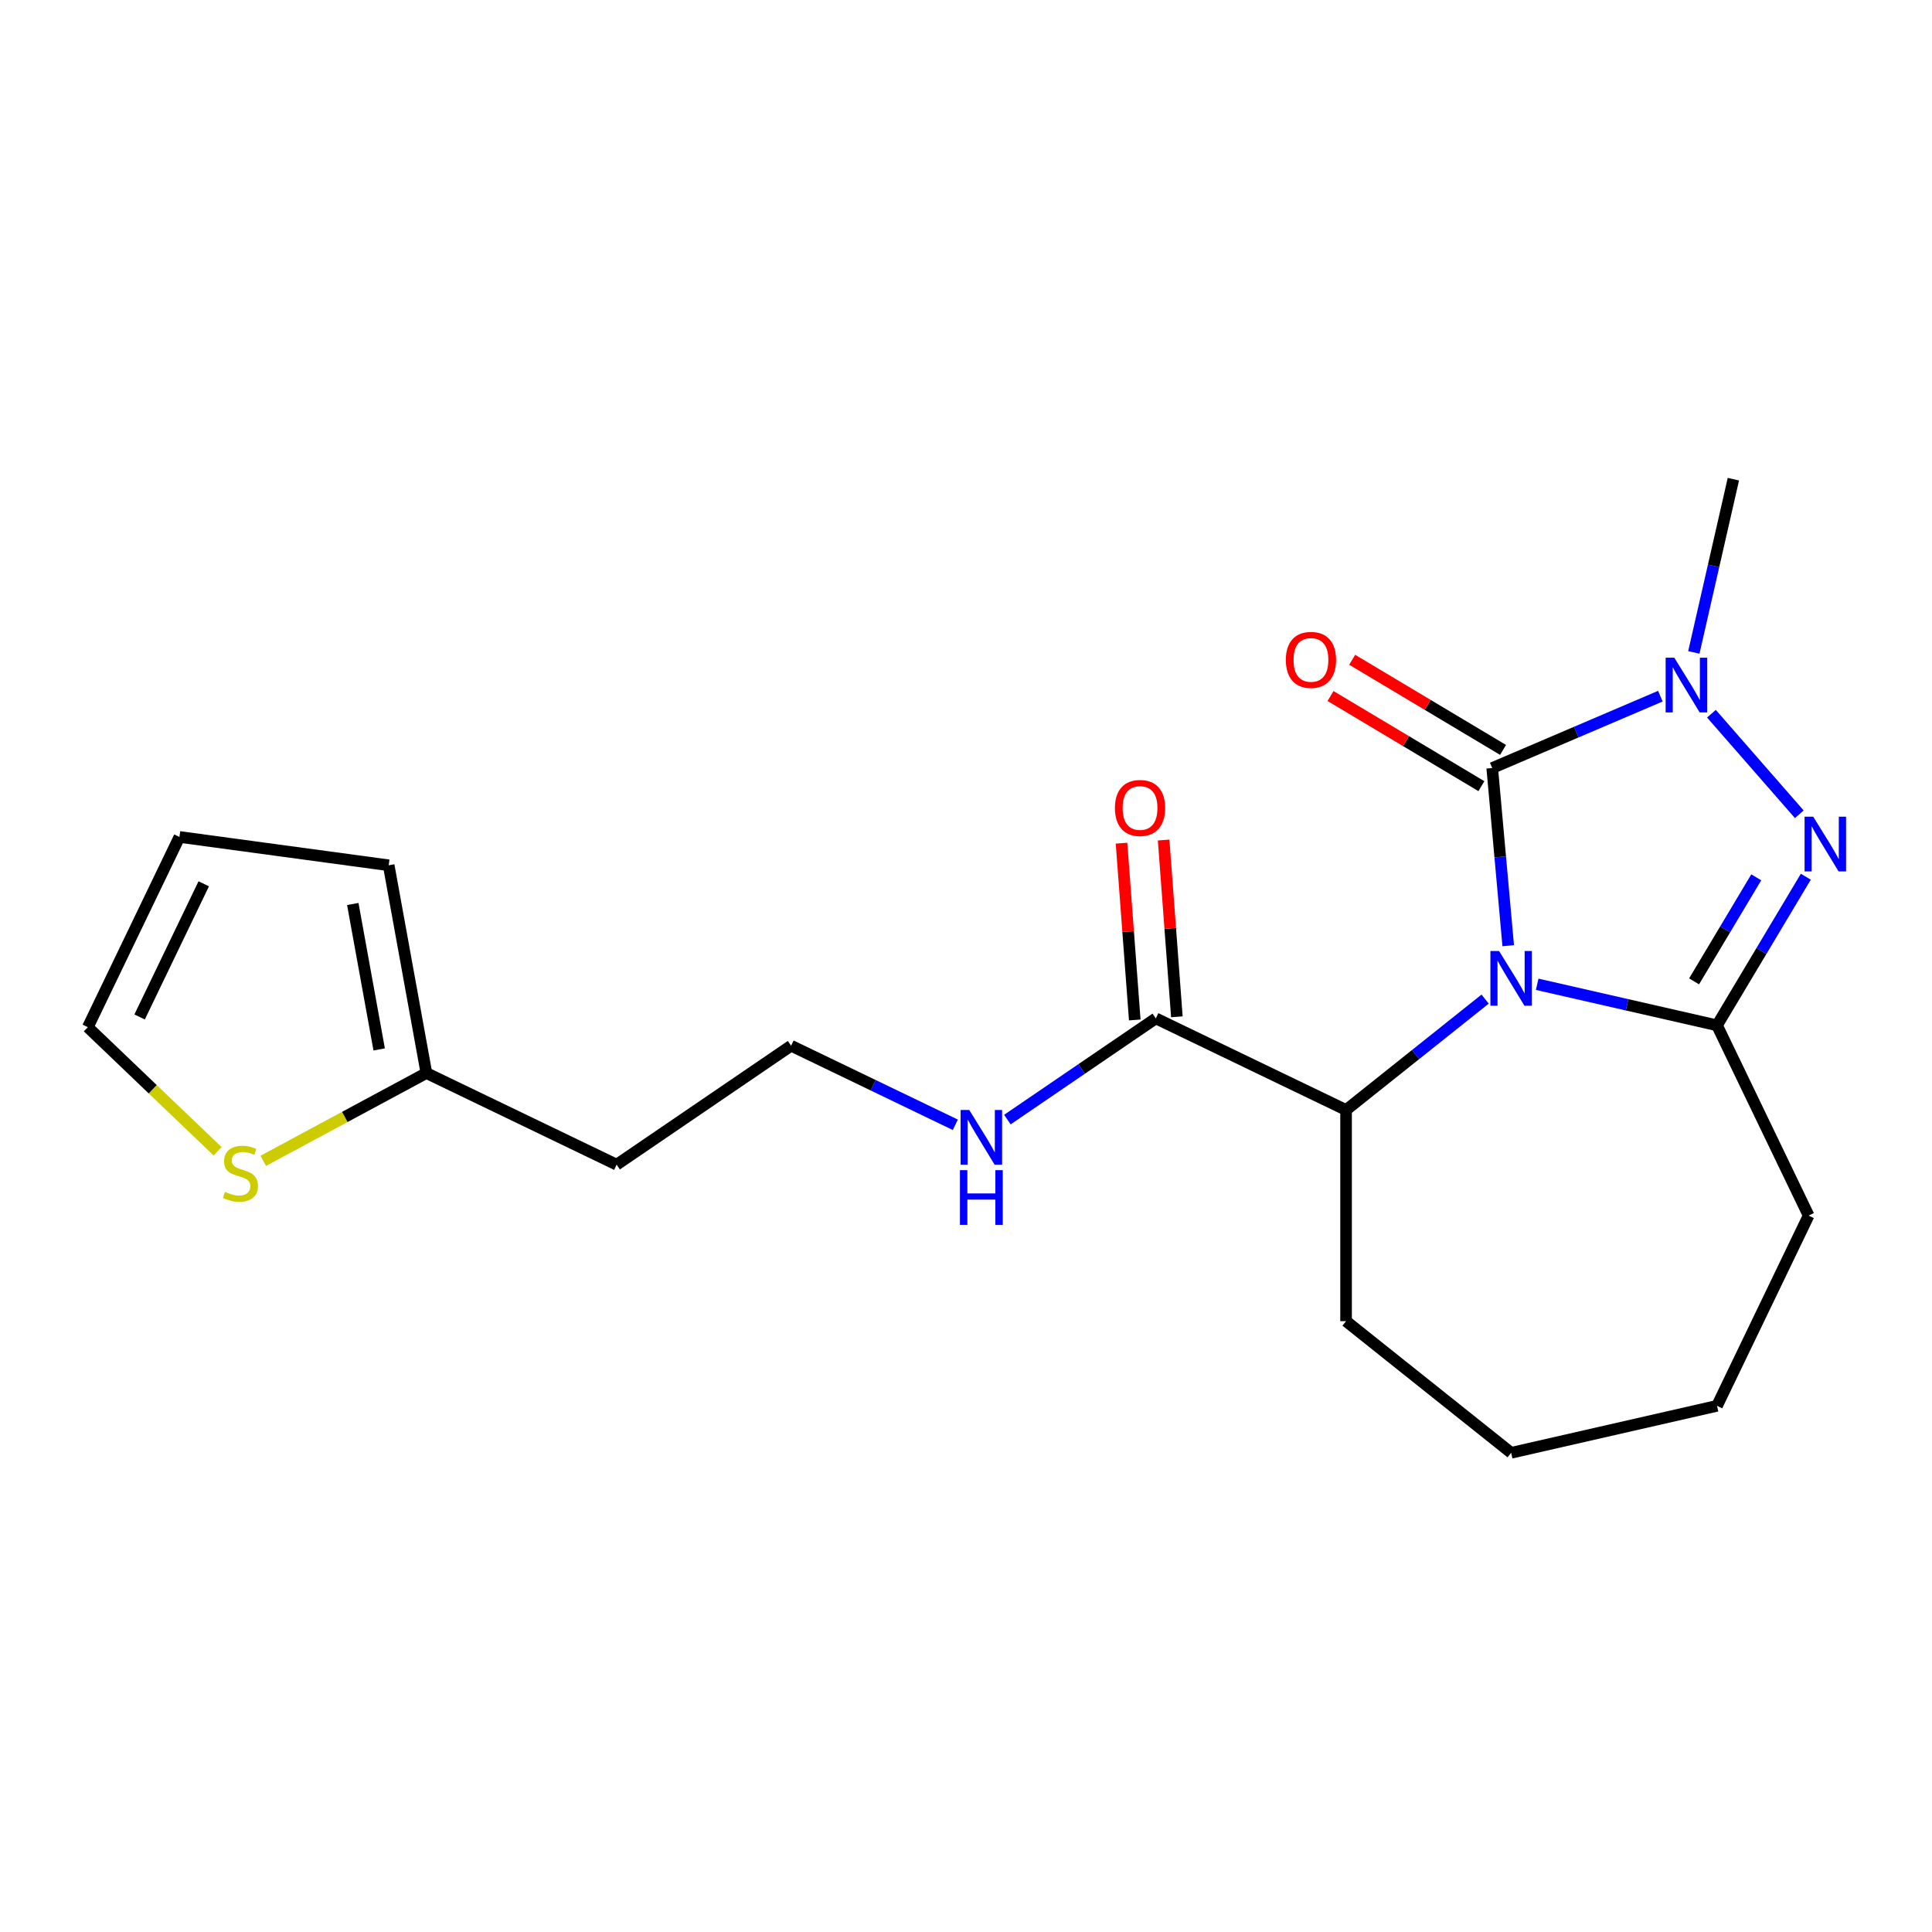 <?xml version='1.0' encoding='iso-8859-1'?>
<svg version='1.1' baseProfile='full'
              xmlns='http://www.w3.org/2000/svg'
                      xmlns:rdkit='http://www.rdkit.org/xml'
                      xmlns:xlink='http://www.w3.org/1999/xlink'
                  xml:space='preserve'
width='1000px' height='1000px' viewBox='0 0 1000 1000'>
<!-- END OF HEADER -->
<rect style='opacity:1.0;fill:#FFFFFF;stroke:none' width='1000' height='1000' x='0' y='0'> </rect>
<path class='bond-0' d='M 780.65,489.499 L 776.512,443.517' style='fill:none;fill-rule:evenodd;stroke:#0000FF;stroke-width:6px;stroke-linecap:butt;stroke-linejoin:miter;stroke-opacity:1' />
<path class='bond-0' d='M 776.512,443.517 L 772.373,397.536' style='fill:none;fill-rule:evenodd;stroke:#000000;stroke-width:6px;stroke-linecap:butt;stroke-linejoin:miter;stroke-opacity:1' />
<path class='bond-1' d='M 795.643,509.466 L 842.184,520.089' style='fill:none;fill-rule:evenodd;stroke:#0000FF;stroke-width:6px;stroke-linecap:butt;stroke-linejoin:miter;stroke-opacity:1' />
<path class='bond-1' d='M 842.184,520.089 L 888.725,530.711' style='fill:none;fill-rule:evenodd;stroke:#000000;stroke-width:6px;stroke-linecap:butt;stroke-linejoin:miter;stroke-opacity:1' />
<path class='bond-4' d='M 768.698,517.135 L 732.709,545.835' style='fill:none;fill-rule:evenodd;stroke:#0000FF;stroke-width:6px;stroke-linecap:butt;stroke-linejoin:miter;stroke-opacity:1' />
<path class='bond-4' d='M 732.709,545.835 L 696.72,574.535' style='fill:none;fill-rule:evenodd;stroke:#000000;stroke-width:6px;stroke-linecap:butt;stroke-linejoin:miter;stroke-opacity:1' />
<path class='bond-3' d='M 772.373,397.536 L 815.887,378.937' style='fill:none;fill-rule:evenodd;stroke:#000000;stroke-width:6px;stroke-linecap:butt;stroke-linejoin:miter;stroke-opacity:1' />
<path class='bond-3' d='M 815.887,378.937 L 859.401,360.338' style='fill:none;fill-rule:evenodd;stroke:#0000FF;stroke-width:6px;stroke-linecap:butt;stroke-linejoin:miter;stroke-opacity:1' />
<path class='bond-8' d='M 777.979,388.153 L 738.933,364.824' style='fill:none;fill-rule:evenodd;stroke:#000000;stroke-width:6px;stroke-linecap:butt;stroke-linejoin:miter;stroke-opacity:1' />
<path class='bond-8' d='M 738.933,364.824 L 699.887,341.495' style='fill:none;fill-rule:evenodd;stroke:#FF0000;stroke-width:6px;stroke-linecap:butt;stroke-linejoin:miter;stroke-opacity:1' />
<path class='bond-8' d='M 766.768,406.918 L 727.722,383.589' style='fill:none;fill-rule:evenodd;stroke:#000000;stroke-width:6px;stroke-linecap:butt;stroke-linejoin:miter;stroke-opacity:1' />
<path class='bond-8' d='M 727.722,383.589 L 688.676,360.26' style='fill:none;fill-rule:evenodd;stroke:#FF0000;stroke-width:6px;stroke-linecap:butt;stroke-linejoin:miter;stroke-opacity:1' />
<path class='bond-2' d='M 888.725,530.711 L 911.708,492.245' style='fill:none;fill-rule:evenodd;stroke:#000000;stroke-width:6px;stroke-linecap:butt;stroke-linejoin:miter;stroke-opacity:1' />
<path class='bond-2' d='M 911.708,492.245 L 934.69,453.779' style='fill:none;fill-rule:evenodd;stroke:#0000FF;stroke-width:6px;stroke-linecap:butt;stroke-linejoin:miter;stroke-opacity:1' />
<path class='bond-2' d='M 876.855,507.96 L 892.943,481.034' style='fill:none;fill-rule:evenodd;stroke:#000000;stroke-width:6px;stroke-linecap:butt;stroke-linejoin:miter;stroke-opacity:1' />
<path class='bond-2' d='M 892.943,481.034 L 909.031,454.108' style='fill:none;fill-rule:evenodd;stroke:#0000FF;stroke-width:6px;stroke-linecap:butt;stroke-linejoin:miter;stroke-opacity:1' />
<path class='bond-15' d='M 888.725,530.711 L 936.147,629.183' style='fill:none;fill-rule:evenodd;stroke:#000000;stroke-width:6px;stroke-linecap:butt;stroke-linejoin:miter;stroke-opacity:1' />
<path class='bond-21' d='M 931.311,421.467 L 885.834,369.414' style='fill:none;fill-rule:evenodd;stroke:#0000FF;stroke-width:6px;stroke-linecap:butt;stroke-linejoin:miter;stroke-opacity:1' />
<path class='bond-16' d='M 876.729,337.688 L 886.961,292.856' style='fill:none;fill-rule:evenodd;stroke:#0000FF;stroke-width:6px;stroke-linecap:butt;stroke-linejoin:miter;stroke-opacity:1' />
<path class='bond-16' d='M 886.961,292.856 L 897.194,248.025' style='fill:none;fill-rule:evenodd;stroke:#000000;stroke-width:6px;stroke-linecap:butt;stroke-linejoin:miter;stroke-opacity:1' />
<path class='bond-5' d='M 696.72,574.535 L 598.249,527.114' style='fill:none;fill-rule:evenodd;stroke:#000000;stroke-width:6px;stroke-linecap:butt;stroke-linejoin:miter;stroke-opacity:1' />
<path class='bond-18' d='M 696.72,574.535 L 696.72,683.831' style='fill:none;fill-rule:evenodd;stroke:#000000;stroke-width:6px;stroke-linecap:butt;stroke-linejoin:miter;stroke-opacity:1' />
<path class='bond-10' d='M 609.147,526.297 L 605.719,480.549' style='fill:none;fill-rule:evenodd;stroke:#000000;stroke-width:6px;stroke-linecap:butt;stroke-linejoin:miter;stroke-opacity:1' />
<path class='bond-10' d='M 605.719,480.549 L 602.291,434.8' style='fill:none;fill-rule:evenodd;stroke:#FF0000;stroke-width:6px;stroke-linecap:butt;stroke-linejoin:miter;stroke-opacity:1' />
<path class='bond-10' d='M 587.35,527.931 L 583.921,482.182' style='fill:none;fill-rule:evenodd;stroke:#000000;stroke-width:6px;stroke-linecap:butt;stroke-linejoin:miter;stroke-opacity:1' />
<path class='bond-10' d='M 583.921,482.182 L 580.493,436.433' style='fill:none;fill-rule:evenodd;stroke:#FF0000;stroke-width:6px;stroke-linecap:butt;stroke-linejoin:miter;stroke-opacity:1' />
<path class='bond-13' d='M 598.249,527.114 L 559.833,553.305' style='fill:none;fill-rule:evenodd;stroke:#000000;stroke-width:6px;stroke-linecap:butt;stroke-linejoin:miter;stroke-opacity:1' />
<path class='bond-13' d='M 559.833,553.305 L 521.417,579.497' style='fill:none;fill-rule:evenodd;stroke:#0000FF;stroke-width:6px;stroke-linecap:butt;stroke-linejoin:miter;stroke-opacity:1' />
<path class='bond-6' d='M 136.265,600.843 L 178.481,578.125' style='fill:none;fill-rule:evenodd;stroke:#CCCC00;stroke-width:6px;stroke-linecap:butt;stroke-linejoin:miter;stroke-opacity:1' />
<path class='bond-6' d='M 178.481,578.125 L 220.697,555.407' style='fill:none;fill-rule:evenodd;stroke:#000000;stroke-width:6px;stroke-linecap:butt;stroke-linejoin:miter;stroke-opacity:1' />
<path class='bond-9' d='M 112.64,595.905 L 79.047,563.787' style='fill:none;fill-rule:evenodd;stroke:#CCCC00;stroke-width:6px;stroke-linecap:butt;stroke-linejoin:miter;stroke-opacity:1' />
<path class='bond-9' d='M 79.047,563.787 L 45.455,531.669' style='fill:none;fill-rule:evenodd;stroke:#000000;stroke-width:6px;stroke-linecap:butt;stroke-linejoin:miter;stroke-opacity:1' />
<path class='bond-7' d='M 220.697,555.407 L 319.169,602.829' style='fill:none;fill-rule:evenodd;stroke:#000000;stroke-width:6px;stroke-linecap:butt;stroke-linejoin:miter;stroke-opacity:1' />
<path class='bond-11' d='M 220.697,555.407 L 201.182,447.869' style='fill:none;fill-rule:evenodd;stroke:#000000;stroke-width:6px;stroke-linecap:butt;stroke-linejoin:miter;stroke-opacity:1' />
<path class='bond-11' d='M 196.262,543.18 L 182.602,467.903' style='fill:none;fill-rule:evenodd;stroke:#000000;stroke-width:6px;stroke-linecap:butt;stroke-linejoin:miter;stroke-opacity:1' />
<path class='bond-23' d='M 45.455,531.669 L 92.876,433.198' style='fill:none;fill-rule:evenodd;stroke:#000000;stroke-width:6px;stroke-linecap:butt;stroke-linejoin:miter;stroke-opacity:1' />
<path class='bond-23' d='M 72.262,526.383 L 105.457,457.453' style='fill:none;fill-rule:evenodd;stroke:#000000;stroke-width:6px;stroke-linecap:butt;stroke-linejoin:miter;stroke-opacity:1' />
<path class='bond-12' d='M 201.182,447.869 L 92.876,433.198' style='fill:none;fill-rule:evenodd;stroke:#000000;stroke-width:6px;stroke-linecap:butt;stroke-linejoin:miter;stroke-opacity:1' />
<path class='bond-17' d='M 494.472,582.194 L 451.973,561.727' style='fill:none;fill-rule:evenodd;stroke:#0000FF;stroke-width:6px;stroke-linecap:butt;stroke-linejoin:miter;stroke-opacity:1' />
<path class='bond-17' d='M 451.973,561.727 L 409.473,541.261' style='fill:none;fill-rule:evenodd;stroke:#000000;stroke-width:6px;stroke-linecap:butt;stroke-linejoin:miter;stroke-opacity:1' />
<path class='bond-14' d='M 319.169,602.829 L 409.473,541.261' style='fill:none;fill-rule:evenodd;stroke:#000000;stroke-width:6px;stroke-linecap:butt;stroke-linejoin:miter;stroke-opacity:1' />
<path class='bond-19' d='M 936.147,629.183 L 888.725,727.655' style='fill:none;fill-rule:evenodd;stroke:#000000;stroke-width:6px;stroke-linecap:butt;stroke-linejoin:miter;stroke-opacity:1' />
<path class='bond-20' d='M 696.72,683.831 L 782.171,751.975' style='fill:none;fill-rule:evenodd;stroke:#000000;stroke-width:6px;stroke-linecap:butt;stroke-linejoin:miter;stroke-opacity:1' />
<path class='bond-22' d='M 888.725,727.655 L 782.171,751.975' style='fill:none;fill-rule:evenodd;stroke:#000000;stroke-width:6px;stroke-linecap:butt;stroke-linejoin:miter;stroke-opacity:1' />
<path  class='atom-0' d='M 775.911 492.231
L 785.191 507.231
Q 786.111 508.711, 787.591 511.391
Q 789.071 514.071, 789.151 514.231
L 789.151 492.231
L 792.911 492.231
L 792.911 520.551
L 789.031 520.551
L 779.071 504.151
Q 777.911 502.231, 776.671 500.031
Q 775.471 497.831, 775.111 497.151
L 775.111 520.551
L 771.431 520.551
L 771.431 492.231
L 775.911 492.231
' fill='#0000FF'/>
<path  class='atom-3' d='M 938.523 422.727
L 947.803 437.727
Q 948.723 439.207, 950.203 441.887
Q 951.683 444.567, 951.763 444.727
L 951.763 422.727
L 955.523 422.727
L 955.523 451.047
L 951.643 451.047
L 941.683 434.647
Q 940.523 432.727, 939.283 430.527
Q 938.083 428.327, 937.723 427.647
L 937.723 451.047
L 934.043 451.047
L 934.043 422.727
L 938.523 422.727
' fill='#0000FF'/>
<path  class='atom-4' d='M 866.613 340.42
L 875.893 355.42
Q 876.813 356.9, 878.293 359.58
Q 879.773 362.26, 879.853 362.42
L 879.853 340.42
L 883.613 340.42
L 883.613 368.74
L 879.733 368.74
L 869.773 352.34
Q 868.613 350.42, 867.373 348.22
Q 866.173 346.02, 865.813 345.34
L 865.813 368.74
L 862.133 368.74
L 862.133 340.42
L 866.613 340.42
' fill='#0000FF'/>
<path  class='atom-7' d='M 116.453 616.919
Q 116.773 617.039, 118.093 617.599
Q 119.413 618.159, 120.853 618.519
Q 122.333 618.839, 123.773 618.839
Q 126.453 618.839, 128.013 617.559
Q 129.573 616.239, 129.573 613.959
Q 129.573 612.399, 128.773 611.439
Q 128.013 610.479, 126.813 609.959
Q 125.613 609.439, 123.613 608.839
Q 121.093 608.079, 119.573 607.359
Q 118.093 606.639, 117.013 605.119
Q 115.973 603.599, 115.973 601.039
Q 115.973 597.479, 118.373 595.279
Q 120.813 593.079, 125.613 593.079
Q 128.893 593.079, 132.613 594.639
L 131.693 597.719
Q 128.293 596.319, 125.733 596.319
Q 122.973 596.319, 121.453 597.479
Q 119.933 598.599, 119.973 600.559
Q 119.973 602.079, 120.733 602.999
Q 121.533 603.919, 122.653 604.439
Q 123.813 604.959, 125.733 605.559
Q 128.293 606.359, 129.813 607.159
Q 131.333 607.959, 132.413 609.599
Q 133.533 611.199, 133.533 613.959
Q 133.533 617.879, 130.893 619.999
Q 128.293 622.079, 123.933 622.079
Q 121.413 622.079, 119.493 621.519
Q 117.613 620.999, 115.373 620.079
L 116.453 616.919
' fill='#CCCC00'/>
<path  class='atom-9' d='M 665.549 341.558
Q 665.549 334.758, 668.909 330.958
Q 672.269 327.158, 678.549 327.158
Q 684.829 327.158, 688.189 330.958
Q 691.549 334.758, 691.549 341.558
Q 691.549 348.438, 688.149 352.358
Q 684.749 356.238, 678.549 356.238
Q 672.309 356.238, 668.909 352.358
Q 665.549 348.478, 665.549 341.558
M 678.549 353.038
Q 682.869 353.038, 685.189 350.158
Q 687.549 347.238, 687.549 341.558
Q 687.549 335.998, 685.189 333.198
Q 682.869 330.358, 678.549 330.358
Q 674.229 330.358, 671.869 333.158
Q 669.549 335.958, 669.549 341.558
Q 669.549 347.278, 671.869 350.158
Q 674.229 353.038, 678.549 353.038
' fill='#FF0000'/>
<path  class='atom-11' d='M 577.081 418.204
Q 577.081 411.404, 580.441 407.604
Q 583.801 403.804, 590.081 403.804
Q 596.361 403.804, 599.721 407.604
Q 603.081 411.404, 603.081 418.204
Q 603.081 425.084, 599.681 429.004
Q 596.281 432.884, 590.081 432.884
Q 583.841 432.884, 580.441 429.004
Q 577.081 425.124, 577.081 418.204
M 590.081 429.684
Q 594.401 429.684, 596.721 426.804
Q 599.081 423.884, 599.081 418.204
Q 599.081 412.644, 596.721 409.844
Q 594.401 407.004, 590.081 407.004
Q 585.761 407.004, 583.401 409.804
Q 581.081 412.604, 581.081 418.204
Q 581.081 423.924, 583.401 426.804
Q 585.761 429.684, 590.081 429.684
' fill='#FF0000'/>
<path  class='atom-14' d='M 501.685 574.522
L 510.965 589.522
Q 511.885 591.002, 513.365 593.682
Q 514.845 596.362, 514.925 596.522
L 514.925 574.522
L 518.685 574.522
L 518.685 602.842
L 514.805 602.842
L 504.845 586.442
Q 503.685 584.522, 502.445 582.322
Q 501.245 580.122, 500.885 579.442
L 500.885 602.842
L 497.205 602.842
L 497.205 574.522
L 501.685 574.522
' fill='#0000FF'/>
<path  class='atom-14' d='M 496.865 605.674
L 500.705 605.674
L 500.705 617.714
L 515.185 617.714
L 515.185 605.674
L 519.025 605.674
L 519.025 633.994
L 515.185 633.994
L 515.185 620.914
L 500.705 620.914
L 500.705 633.994
L 496.865 633.994
L 496.865 605.674
' fill='#0000FF'/>
</svg>
